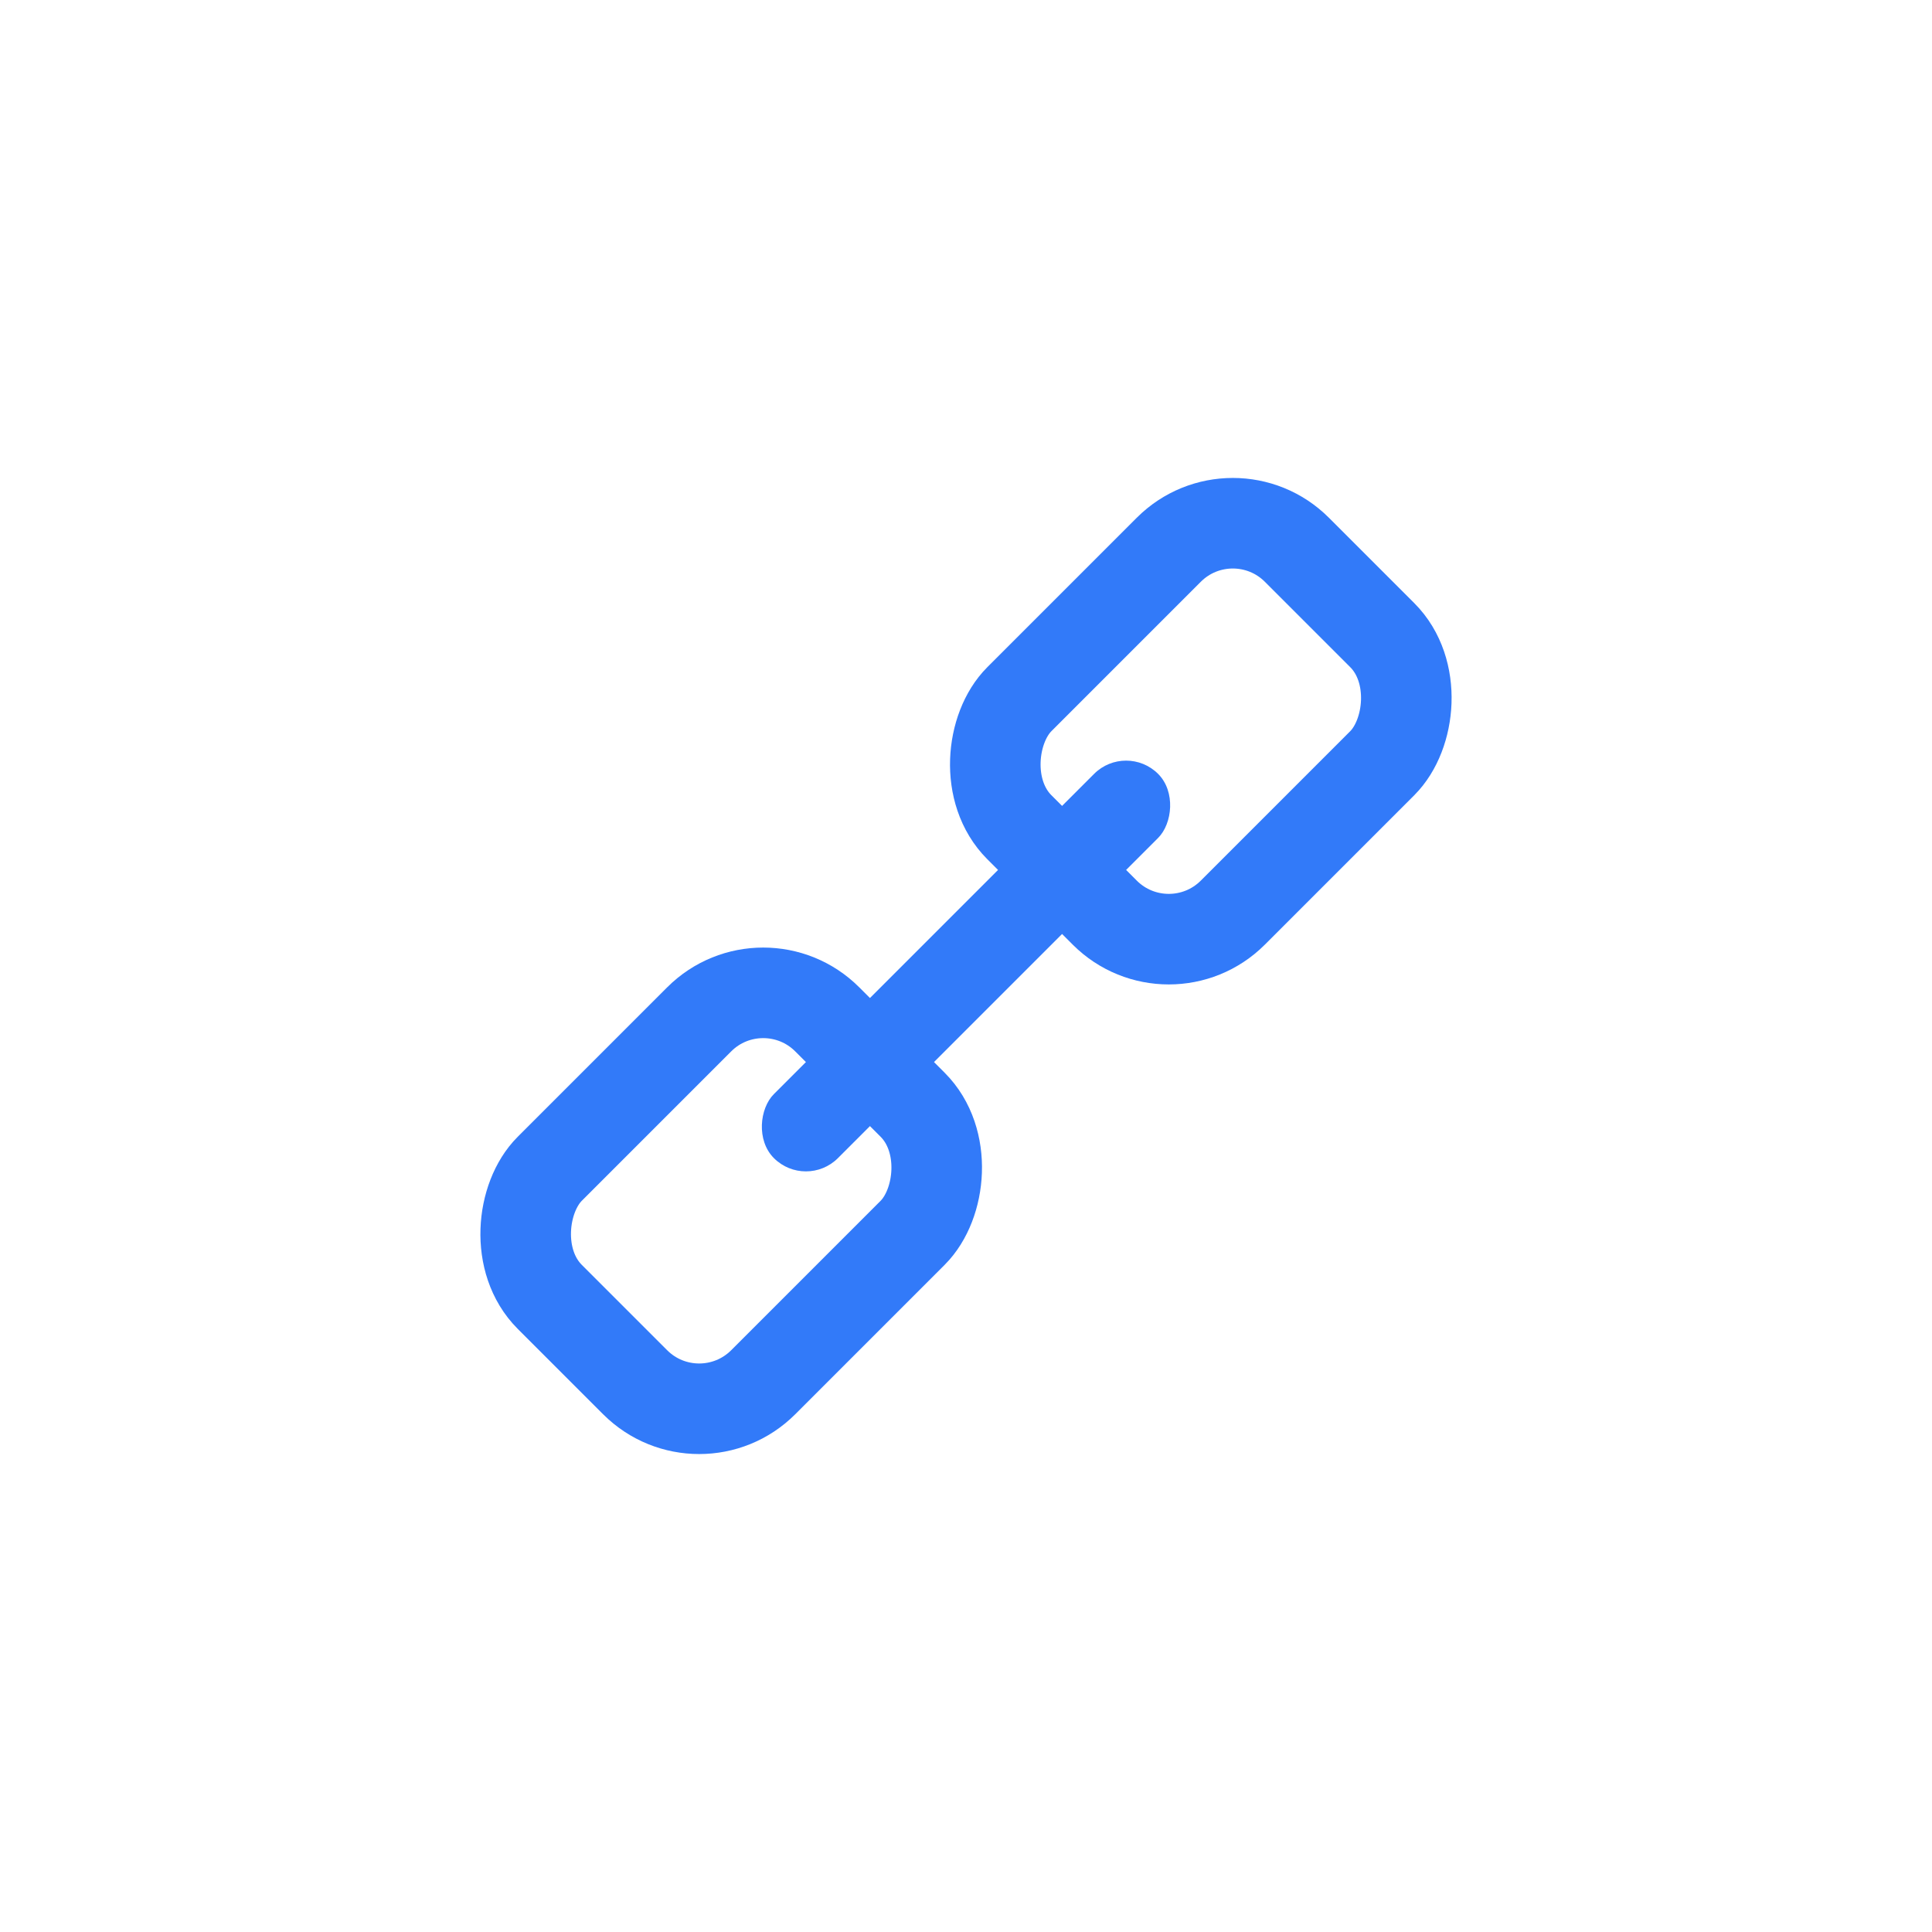 <svg xmlns="http://www.w3.org/2000/svg" width="128" height="128" viewBox="0 0 128 128" fill="none"><rect x="81.678" y="32.18" width="20" height="26" rx="6" transform="rotate(45 81.678 32.18)" stroke="#327AF9" stroke-width="6" stroke-linejoin="round"></rect><rect x="50.565" y="63.293" width="20" height="26" rx="6" transform="rotate(45 50.565 63.293)" stroke="#327AF9" stroke-width="6" stroke-linejoin="round"></rect><rect x="74.607" y="49.151" width="6" height="36" rx="3" transform="rotate(45 74.607 49.151)" fill="#327AF9"></rect></svg>
